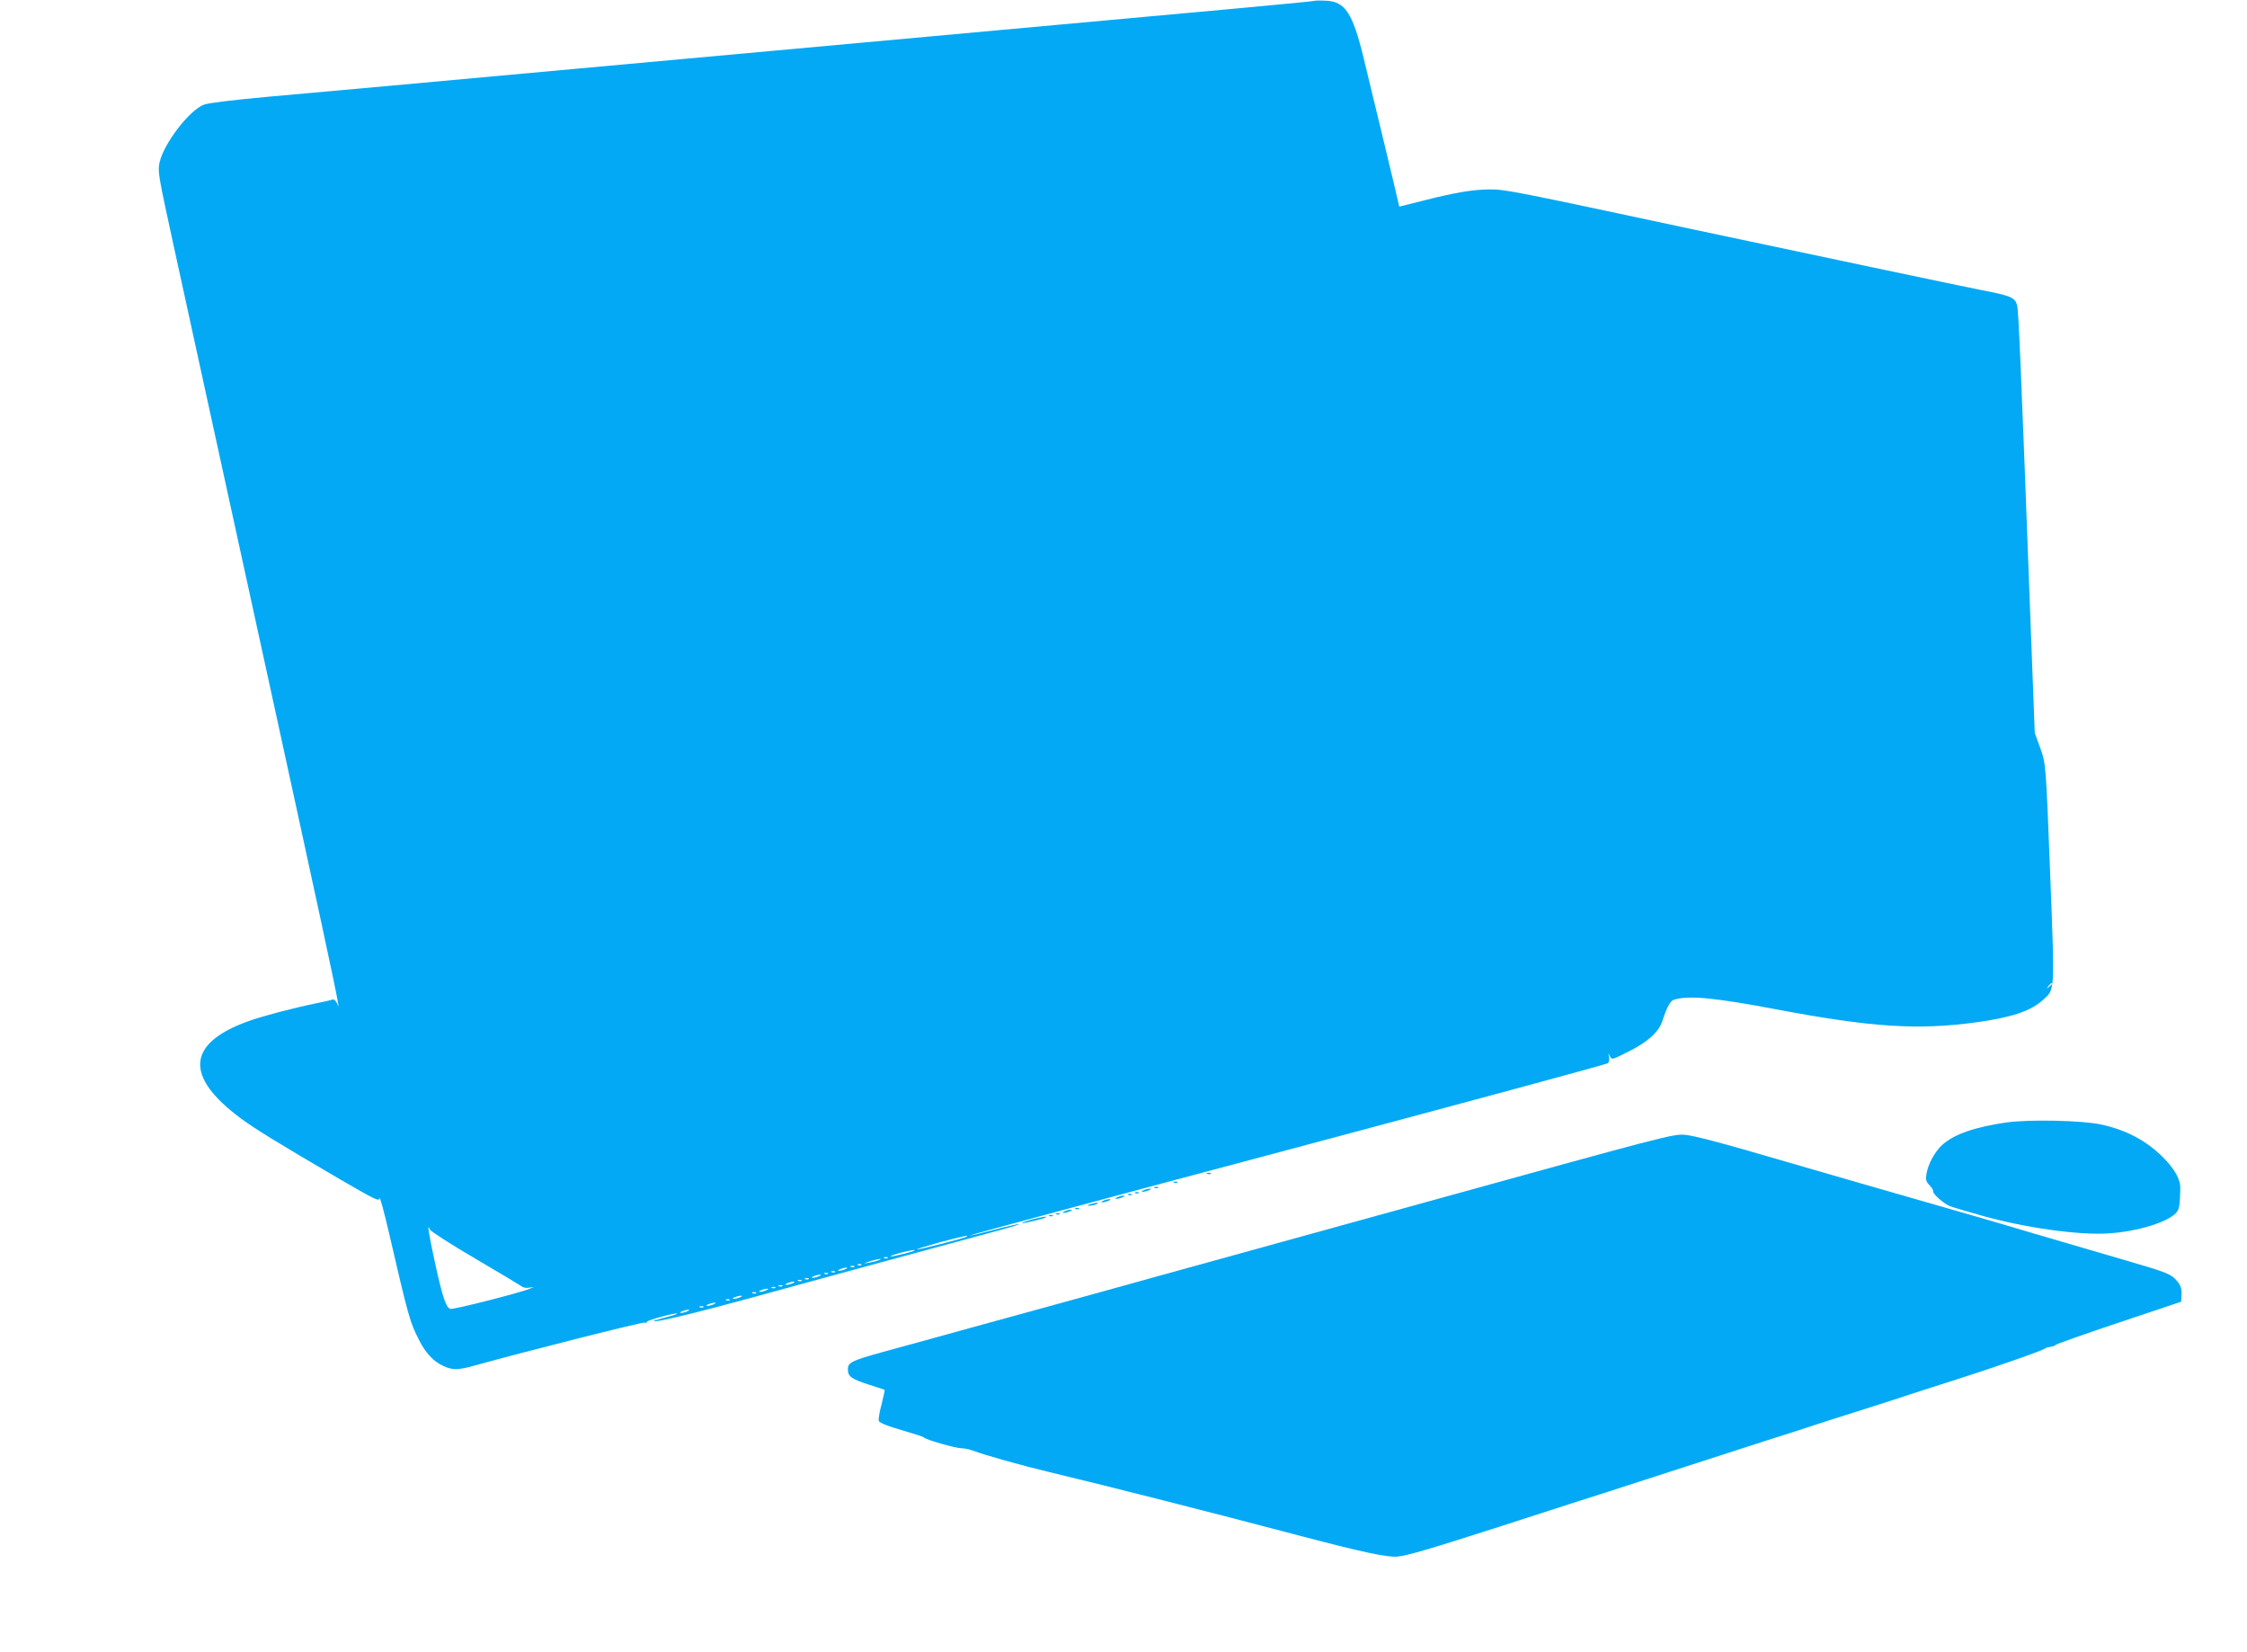 <?xml version="1.0" standalone="no"?>
<!DOCTYPE svg PUBLIC "-//W3C//DTD SVG 20010904//EN"
 "http://www.w3.org/TR/2001/REC-SVG-20010904/DTD/svg10.dtd">
<svg version="1.0" xmlns="http://www.w3.org/2000/svg"
 width="1280pt" height="941pt" viewBox="0 0 1280 941"
 preserveAspectRatio="xMidYMid meet">
<g transform="translate(0,941) scale(0.1,-0.1)"
fill="#03a9f4" stroke="none">
<path d="M7480 9404 c-8 -2 -238 -24 -510 -49 -591 -54 -1736 -158 -3670 -335
-784 -72 -1576 -144 -1760 -160 -209 -19 -351 -36 -378 -46 -82 -30 -229 -221
-253 -329 -11 -51 -8 -70 75 -451 48 -220 118 -541 156 -714 81 -371 306
-1400 390 -1785 282 -1292 379 -1739 395 -1835 l4 -25 -11 23 c-6 13 -17 21
-24 18 -7 -3 -48 -12 -91 -21 -129 -26 -307 -73 -385 -101 -354 -126 -370
-315 -46 -555 83 -61 201 -134 565 -347 200 -116 222 -127 225 -108 2 11 25
-73 52 -189 113 -488 120 -515 174 -620 36 -72 83 -122 137 -146 51 -24 84
-24 170 0 295 82 963 251 978 247 9 -2 15 -1 12 4 -5 8 164 54 172 47 2 -3
-28 -12 -67 -22 -39 -10 -69 -19 -67 -21 9 -9 250 49 567 136 248 69 1266 345
1418 386 56 15 101 29 98 31 -2 2 -66 -12 -141 -32 -75 -20 -139 -35 -141 -33
-2 2 812 222 1809 487 997 266 1818 488 1825 494 8 6 11 21 8 36 -5 24 -5 25
5 4 11 -21 12 -21 108 28 108 54 171 111 191 174 24 75 45 114 65 120 84 26
231 12 585 -55 542 -102 801 -119 1135 -74 204 28 312 64 383 128 68 62 67 37
42 686 -26 666 -25 656 -58 750 l-31 85 -21 550 c-60 1600 -71 1853 -80 1887
-12 44 -37 54 -210 87 -98 19 -980 205 -1620 341 -1038 222 -1085 231 -1170
231 -99 0 -203 -18 -387 -65 l-132 -33 -12 51 c-12 55 -124 518 -190 791 -64
263 -106 327 -218 331 -31 2 -63 1 -71 -2z m4210 -5598 c0 -2 -8 -10 -17 -17
-16 -13 -17 -12 -4 4 13 16 21 21 21 13z m-8982 -1566 c139 -81 258 -153 266
-159 8 -7 27 -9 43 -6 27 5 27 5 4 -5 -52 -23 -442 -122 -456 -116 -25 9 -44
67 -86 258 -37 170 -48 240 -30 194 4 -10 119 -84 259 -166z m2801 126 c-7 -7
-281 -78 -285 -73 -2 2 56 20 128 40 127 34 166 42 157 33z m-300 -80 c-7 -7
-131 -37 -136 -33 -2 3 22 11 54 20 59 15 90 20 82 13z m-152 -42 c-3 -3 -12
-4 -19 -1 -8 3 -5 6 6 6 11 1 17 -2 13 -5z m-52 -13 c-11 -5 -36 -11 -55 -14
-35 -6 -34 -6 5 8 43 14 84 19 50 6z m-98 -27 c-3 -3 -12 -4 -19 -1 -8 3 -5 6
6 6 11 1 17 -2 13 -5z m-40 -10 c-3 -3 -12 -4 -19 -1 -8 3 -5 6 6 6 11 1 17
-2 13 -5z m-52 -14 c-11 -5 -27 -9 -35 -9 -9 0 -8 4 5 9 11 5 27 9 35 9 9 0 8
-4 -5 -9z m-58 -16 c-3 -3 -12 -4 -19 -1 -8 3 -5 6 6 6 11 1 17 -2 13 -5z
m-40 -10 c-3 -3 -12 -4 -19 -1 -8 3 -5 6 6 6 11 1 17 -2 13 -5z m-52 -14 c-11
-5 -27 -9 -35 -9 -9 0 -8 4 5 9 11 5 27 9 35 9 9 0 8 -4 -5 -9z m-58 -16 c-3
-3 -12 -4 -19 -1 -8 3 -5 6 6 6 11 1 17 -2 13 -5z m-40 -10 c-3 -3 -12 -4 -19
-1 -8 3 -5 6 6 6 11 1 17 -2 13 -5z m-52 -14 c-11 -5 -27 -9 -35 -9 -9 0 -8 4
5 9 11 5 27 9 35 9 9 0 8 -4 -5 -9z m-58 -16 c-3 -3 -12 -4 -19 -1 -8 3 -5 6
6 6 11 1 17 -2 13 -5z m-40 -10 c-3 -3 -12 -4 -19 -1 -8 3 -5 6 6 6 11 1 17
-2 13 -5z m-52 -14 c-11 -5 -27 -9 -35 -9 -9 0 -8 4 5 9 11 5 27 9 35 9 9 0 8
-4 -5 -9z m-58 -16 c-3 -3 -12 -4 -19 -1 -8 3 -5 6 6 6 11 1 17 -2 13 -5z
m-92 -24 c-11 -5 -27 -9 -35 -9 -9 0 -8 4 5 9 11 5 27 9 35 9 9 0 8 -4 -5 -9z
m-58 -16 c-3 -3 -12 -4 -19 -1 -8 3 -5 6 6 6 11 1 17 -2 13 -5z m-92 -24 c-11
-5 -27 -9 -35 -9 -9 0 -8 4 5 9 11 5 27 9 35 9 9 0 8 -4 -5 -9z m-58 -16 c-3
-3 -12 -4 -19 -1 -8 3 -5 6 6 6 11 1 17 -2 13 -5z m-92 -24 c-11 -5 -27 -9
-35 -9 -9 0 -8 4 5 9 11 5 27 9 35 9 9 0 8 -4 -5 -9z"/>
<path d="M11430 3016 c-179 -26 -296 -66 -364 -126 -43 -38 -83 -110 -92 -168
-5 -33 -2 -44 17 -63 13 -13 23 -29 21 -35 -3 -15 62 -72 97 -85 14 -6 96 -30
181 -54 246 -69 551 -112 720 -101 163 10 337 63 386 117 18 19 22 43 24 137
2 52 -31 112 -99 180 -95 95 -212 157 -356 187 -109 23 -407 29 -535 11z"/>
<path d="M8115 2560 c-775 -214 -1466 -405 -1535 -424 -69 -19 -190 -53 -270
-75 -80 -22 -210 -58 -290 -80 -80 -22 -302 -83 -495 -136 -192 -53 -415 -115
-494 -136 -180 -50 -201 -60 -201 -99 0 -41 19 -55 118 -87 48 -15 89 -29 91
-30 2 -2 -6 -38 -17 -82 -12 -43 -19 -86 -16 -95 3 -9 41 -26 92 -41 145 -44
157 -47 167 -55 18 -14 181 -60 213 -60 17 0 49 -7 69 -15 63 -24 269 -82 428
-120 358 -86 898 -223 1455 -370 335 -88 473 -117 530 -112 60 6 185 43 590
173 146 47 321 104 390 126 123 39 263 84 655 211 110 36 315 102 455 147 140
44 266 85 280 90 14 5 126 41 250 80 124 39 263 84 310 100 47 15 166 54 265
85 207 66 488 164 495 174 3 3 16 7 30 9 13 1 27 6 30 11 3 4 165 62 360 127
l355 119 2 43 c1 32 -5 50 -24 73 -36 42 -53 49 -293 119 -118 34 -357 104
-530 155 -173 52 -450 132 -615 179 -165 47 -525 151 -800 231 -364 107 -519
147 -570 151 -68 4 -120 -10 -1480 -386z"/>
<path d="M6878 2723 c7 -3 16 -2 19 1 4 3 -2 6 -13 5 -11 0 -14 -3 -6 -6z"/>
<path d="M6688 2673 c7 -3 16 -2 19 1 4 3 -2 6 -13 5 -11 0 -14 -3 -6 -6z"/>
<path d="M6578 2643 c7 -3 16 -2 19 1 4 3 -2 6 -13 5 -11 0 -14 -3 -6 -6z"/>
<path d="M6515 2630 c-13 -5 -14 -9 -5 -9 8 0 24 4 35 9 13 5 14 9 5 9 -8 0
-24 -4 -35 -9z"/>
<path d="M6468 2613 c7 -3 16 -2 19 1 4 3 -2 6 -13 5 -11 0 -14 -3 -6 -6z"/>
<path d="M6428 2603 c7 -3 16 -2 19 1 4 3 -2 6 -13 5 -11 0 -14 -3 -6 -6z"/>
<path d="M6365 2590 c-13 -5 -14 -9 -5 -9 8 0 24 4 35 9 13 5 14 9 5 9 -8 0
-24 -4 -35 -9z"/>
<path d="M6285 2570 c-13 -5 -14 -9 -5 -9 8 0 24 4 35 9 13 5 14 9 5 9 -8 0
-24 -4 -35 -9z"/>
<path d="M6210 2550 c-20 -6 -21 -8 -5 -8 11 0 29 3 40 8 25 11 -1 11 -35 0z"/>
<path d="M6128 2523 c7 -3 16 -2 19 1 4 3 -2 6 -13 5 -11 0 -14 -3 -6 -6z"/>
<path d="M6065 2510 c-13 -5 -14 -9 -5 -9 8 0 24 4 35 9 13 5 14 9 5 9 -8 0
-24 -4 -35 -9z"/>
<path d="M6018 2493 c7 -3 16 -2 19 1 4 3 -2 6 -13 5 -11 0 -14 -3 -6 -6z"/>
<path d="M5978 2483 c7 -3 16 -2 19 1 4 3 -2 6 -13 5 -11 0 -14 -3 -6 -6z"/>
<path d="M5877 2463 c-32 -9 -56 -17 -54 -20 5 -4 129 26 136 33 8 7 -23 2
-82 -13z"/>
</g>
</svg>
